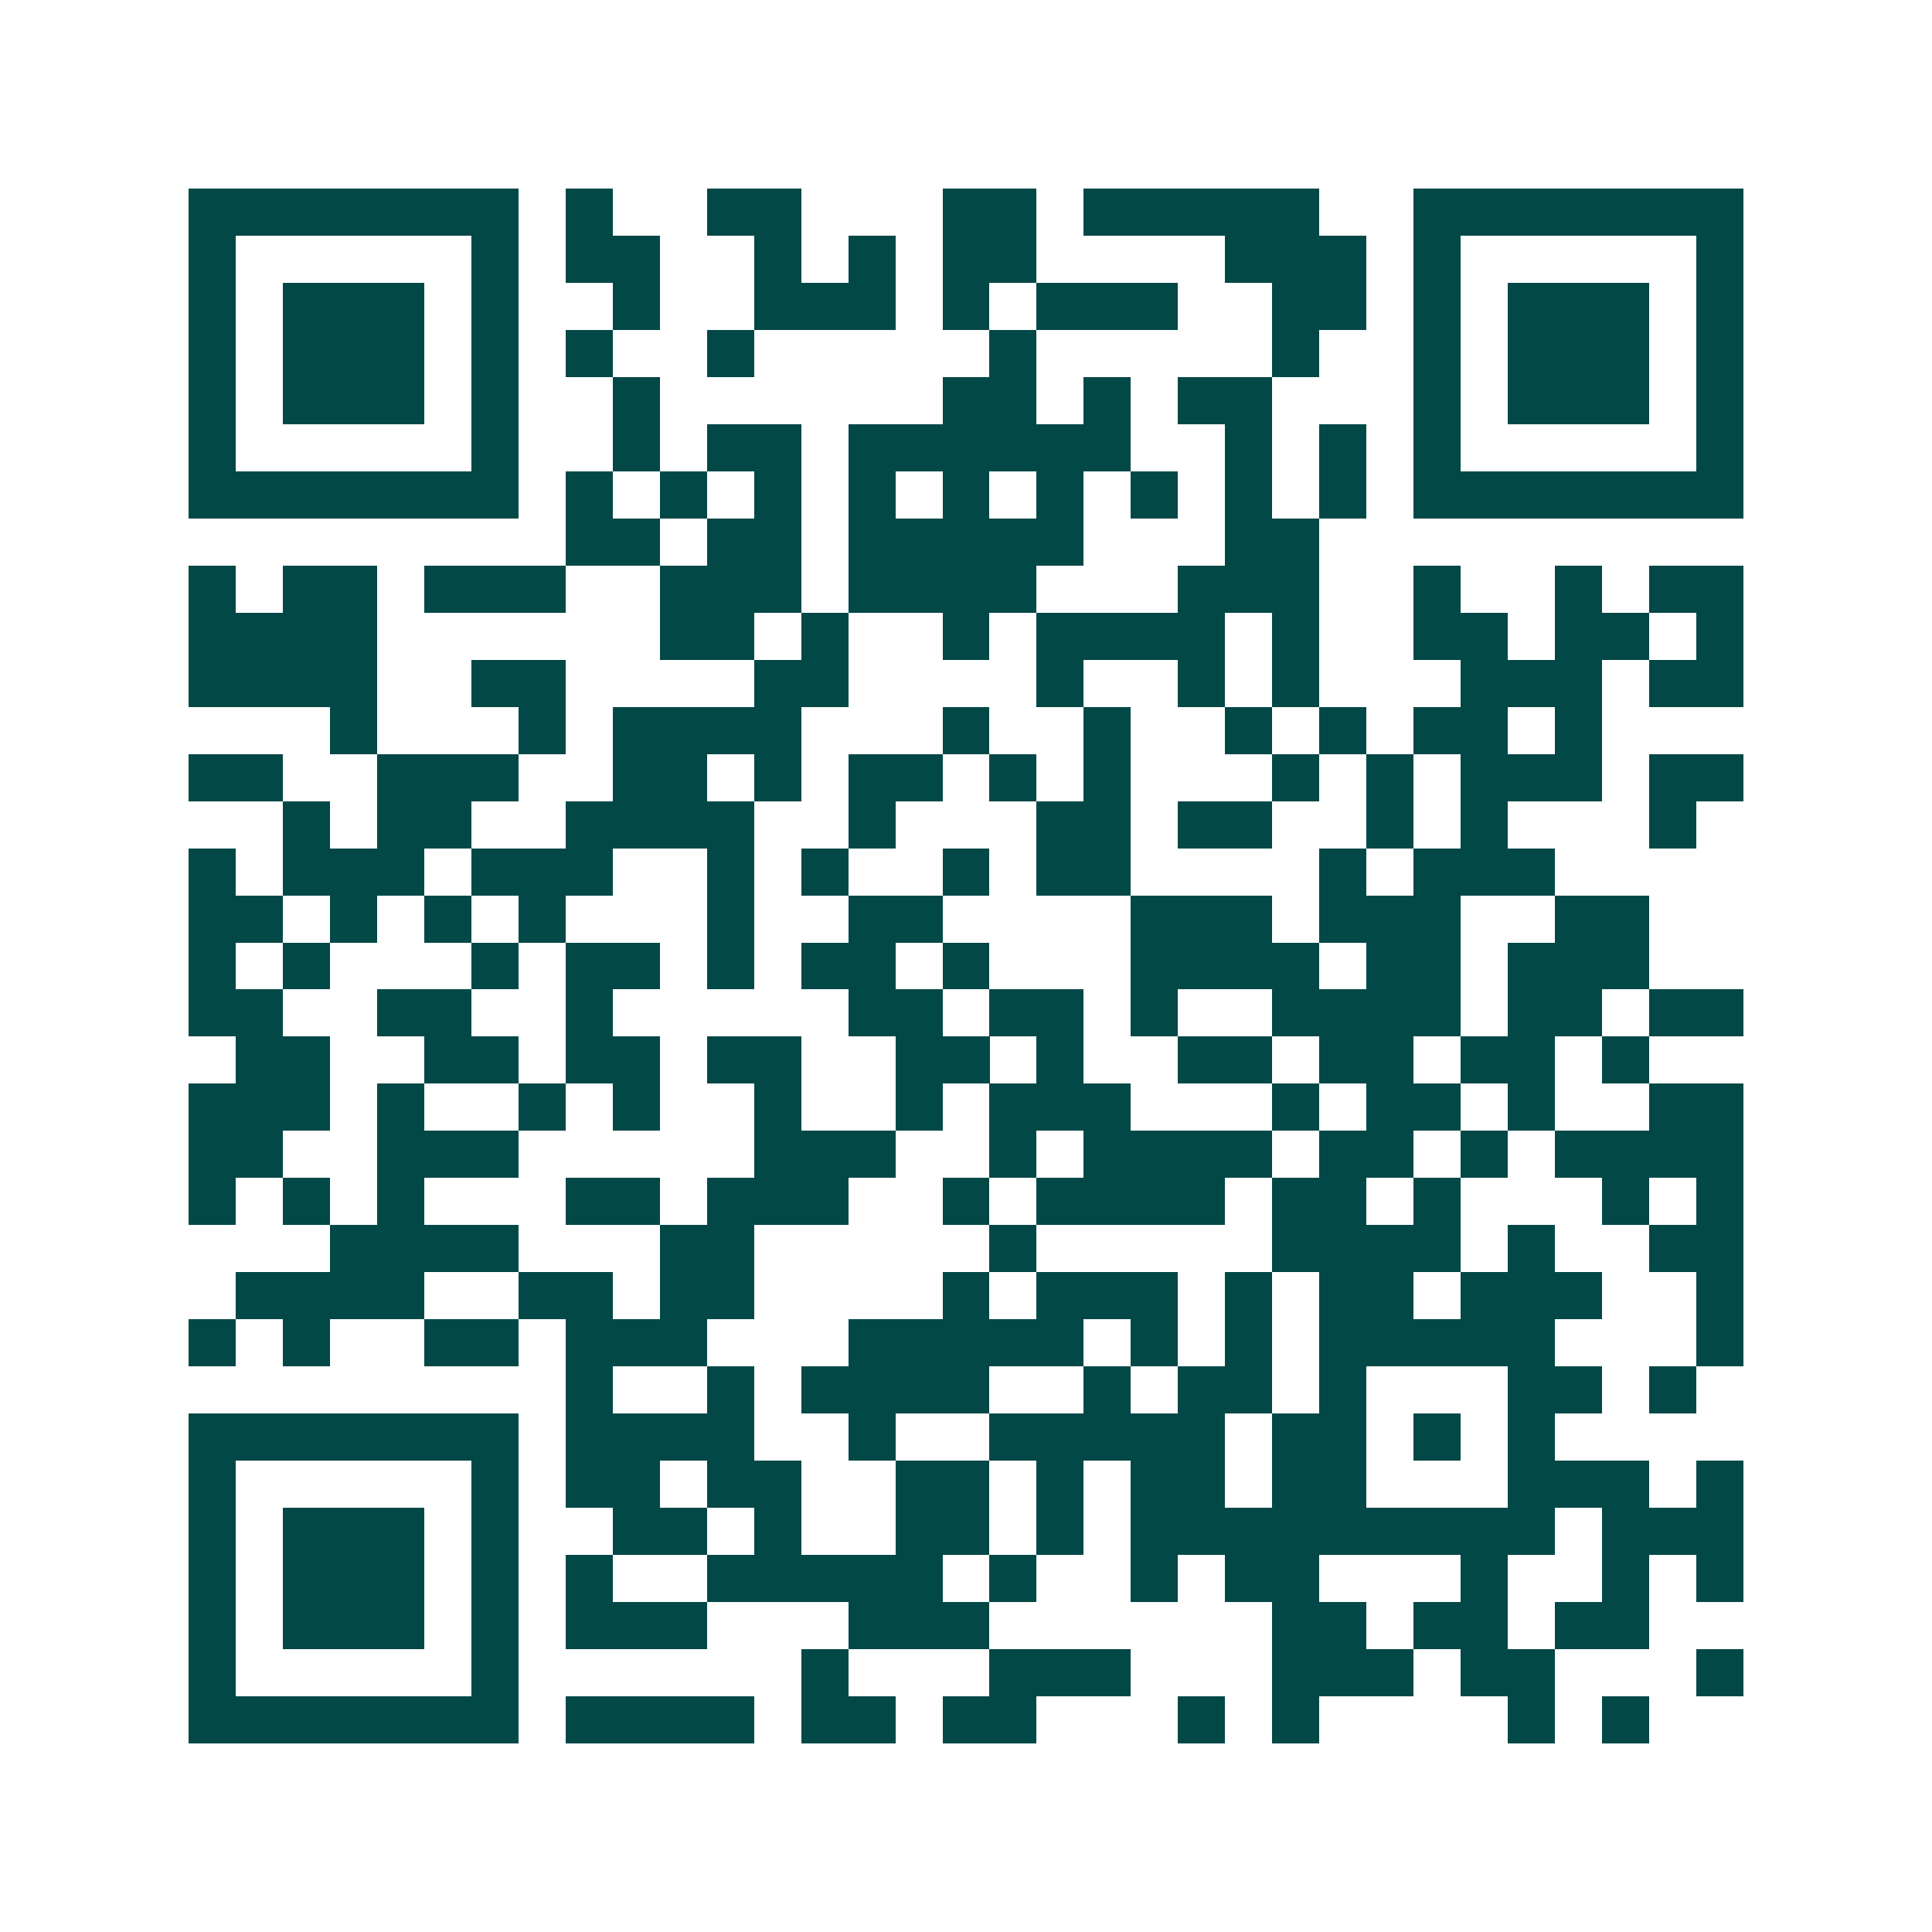 <svg xmlns="http://www.w3.org/2000/svg" width="200" height="200" viewBox="0 0 41 41" shape-rendering="crispEdges"><path fill="#ffffff" d="M0 0h41v41H0z"/><path stroke="#014847" d="M4 4.5h7m1 0h1m2 0h2m3 0h2m1 0h5m2 0h7M4 5.5h1m5 0h1m1 0h2m2 0h1m1 0h1m1 0h2m4 0h3m1 0h1m5 0h1M4 6.5h1m1 0h3m1 0h1m2 0h1m2 0h3m1 0h1m1 0h3m2 0h2m1 0h1m1 0h3m1 0h1M4 7.5h1m1 0h3m1 0h1m1 0h1m2 0h1m5 0h1m5 0h1m2 0h1m1 0h3m1 0h1M4 8.5h1m1 0h3m1 0h1m2 0h1m6 0h2m1 0h1m1 0h2m3 0h1m1 0h3m1 0h1M4 9.5h1m5 0h1m2 0h1m1 0h2m1 0h6m2 0h1m1 0h1m1 0h1m5 0h1M4 10.5h7m1 0h1m1 0h1m1 0h1m1 0h1m1 0h1m1 0h1m1 0h1m1 0h1m1 0h1m1 0h7M12 11.5h2m1 0h2m1 0h5m3 0h2M4 12.5h1m1 0h2m1 0h3m2 0h3m1 0h4m3 0h3m2 0h1m2 0h1m1 0h2M4 13.5h4m6 0h2m1 0h1m2 0h1m1 0h4m1 0h1m2 0h2m1 0h2m1 0h1M4 14.5h4m2 0h2m4 0h2m4 0h1m2 0h1m1 0h1m3 0h3m1 0h2M7 15.5h1m3 0h1m1 0h4m3 0h1m2 0h1m2 0h1m1 0h1m1 0h2m1 0h1M4 16.5h2m2 0h3m2 0h2m1 0h1m1 0h2m1 0h1m1 0h1m3 0h1m1 0h1m1 0h3m1 0h2M6 17.5h1m1 0h2m2 0h4m2 0h1m3 0h2m1 0h2m2 0h1m1 0h1m3 0h1M4 18.5h1m1 0h3m1 0h3m2 0h1m1 0h1m2 0h1m1 0h2m4 0h1m1 0h3M4 19.5h2m1 0h1m1 0h1m1 0h1m3 0h1m2 0h2m4 0h3m1 0h3m2 0h2M4 20.5h1m1 0h1m3 0h1m1 0h2m1 0h1m1 0h2m1 0h1m3 0h4m1 0h2m1 0h3M4 21.5h2m2 0h2m2 0h1m5 0h2m1 0h2m1 0h1m2 0h4m1 0h2m1 0h2M5 22.5h2m2 0h2m1 0h2m1 0h2m2 0h2m1 0h1m2 0h2m1 0h2m1 0h2m1 0h1M4 23.5h3m1 0h1m2 0h1m1 0h1m2 0h1m2 0h1m1 0h3m3 0h1m1 0h2m1 0h1m2 0h2M4 24.5h2m2 0h3m5 0h3m2 0h1m1 0h4m1 0h2m1 0h1m1 0h4M4 25.5h1m1 0h1m1 0h1m3 0h2m1 0h3m2 0h1m1 0h4m1 0h2m1 0h1m3 0h1m1 0h1M7 26.5h4m3 0h2m5 0h1m5 0h4m1 0h1m2 0h2M5 27.5h4m2 0h2m1 0h2m4 0h1m1 0h3m1 0h1m1 0h2m1 0h3m2 0h1M4 28.5h1m1 0h1m2 0h2m1 0h3m3 0h5m1 0h1m1 0h1m1 0h5m3 0h1M12 29.5h1m2 0h1m1 0h4m2 0h1m1 0h2m1 0h1m3 0h2m1 0h1M4 30.5h7m1 0h4m2 0h1m2 0h5m1 0h2m1 0h1m1 0h1M4 31.5h1m5 0h1m1 0h2m1 0h2m2 0h2m1 0h1m1 0h2m1 0h2m3 0h3m1 0h1M4 32.5h1m1 0h3m1 0h1m2 0h2m1 0h1m2 0h2m1 0h1m1 0h9m1 0h3M4 33.5h1m1 0h3m1 0h1m1 0h1m2 0h5m1 0h1m2 0h1m1 0h2m3 0h1m2 0h1m1 0h1M4 34.5h1m1 0h3m1 0h1m1 0h3m3 0h3m6 0h2m1 0h2m1 0h2M4 35.5h1m5 0h1m6 0h1m3 0h3m3 0h3m1 0h2m3 0h1M4 36.5h7m1 0h4m1 0h2m1 0h2m3 0h1m1 0h1m4 0h1m1 0h1"/></svg>
